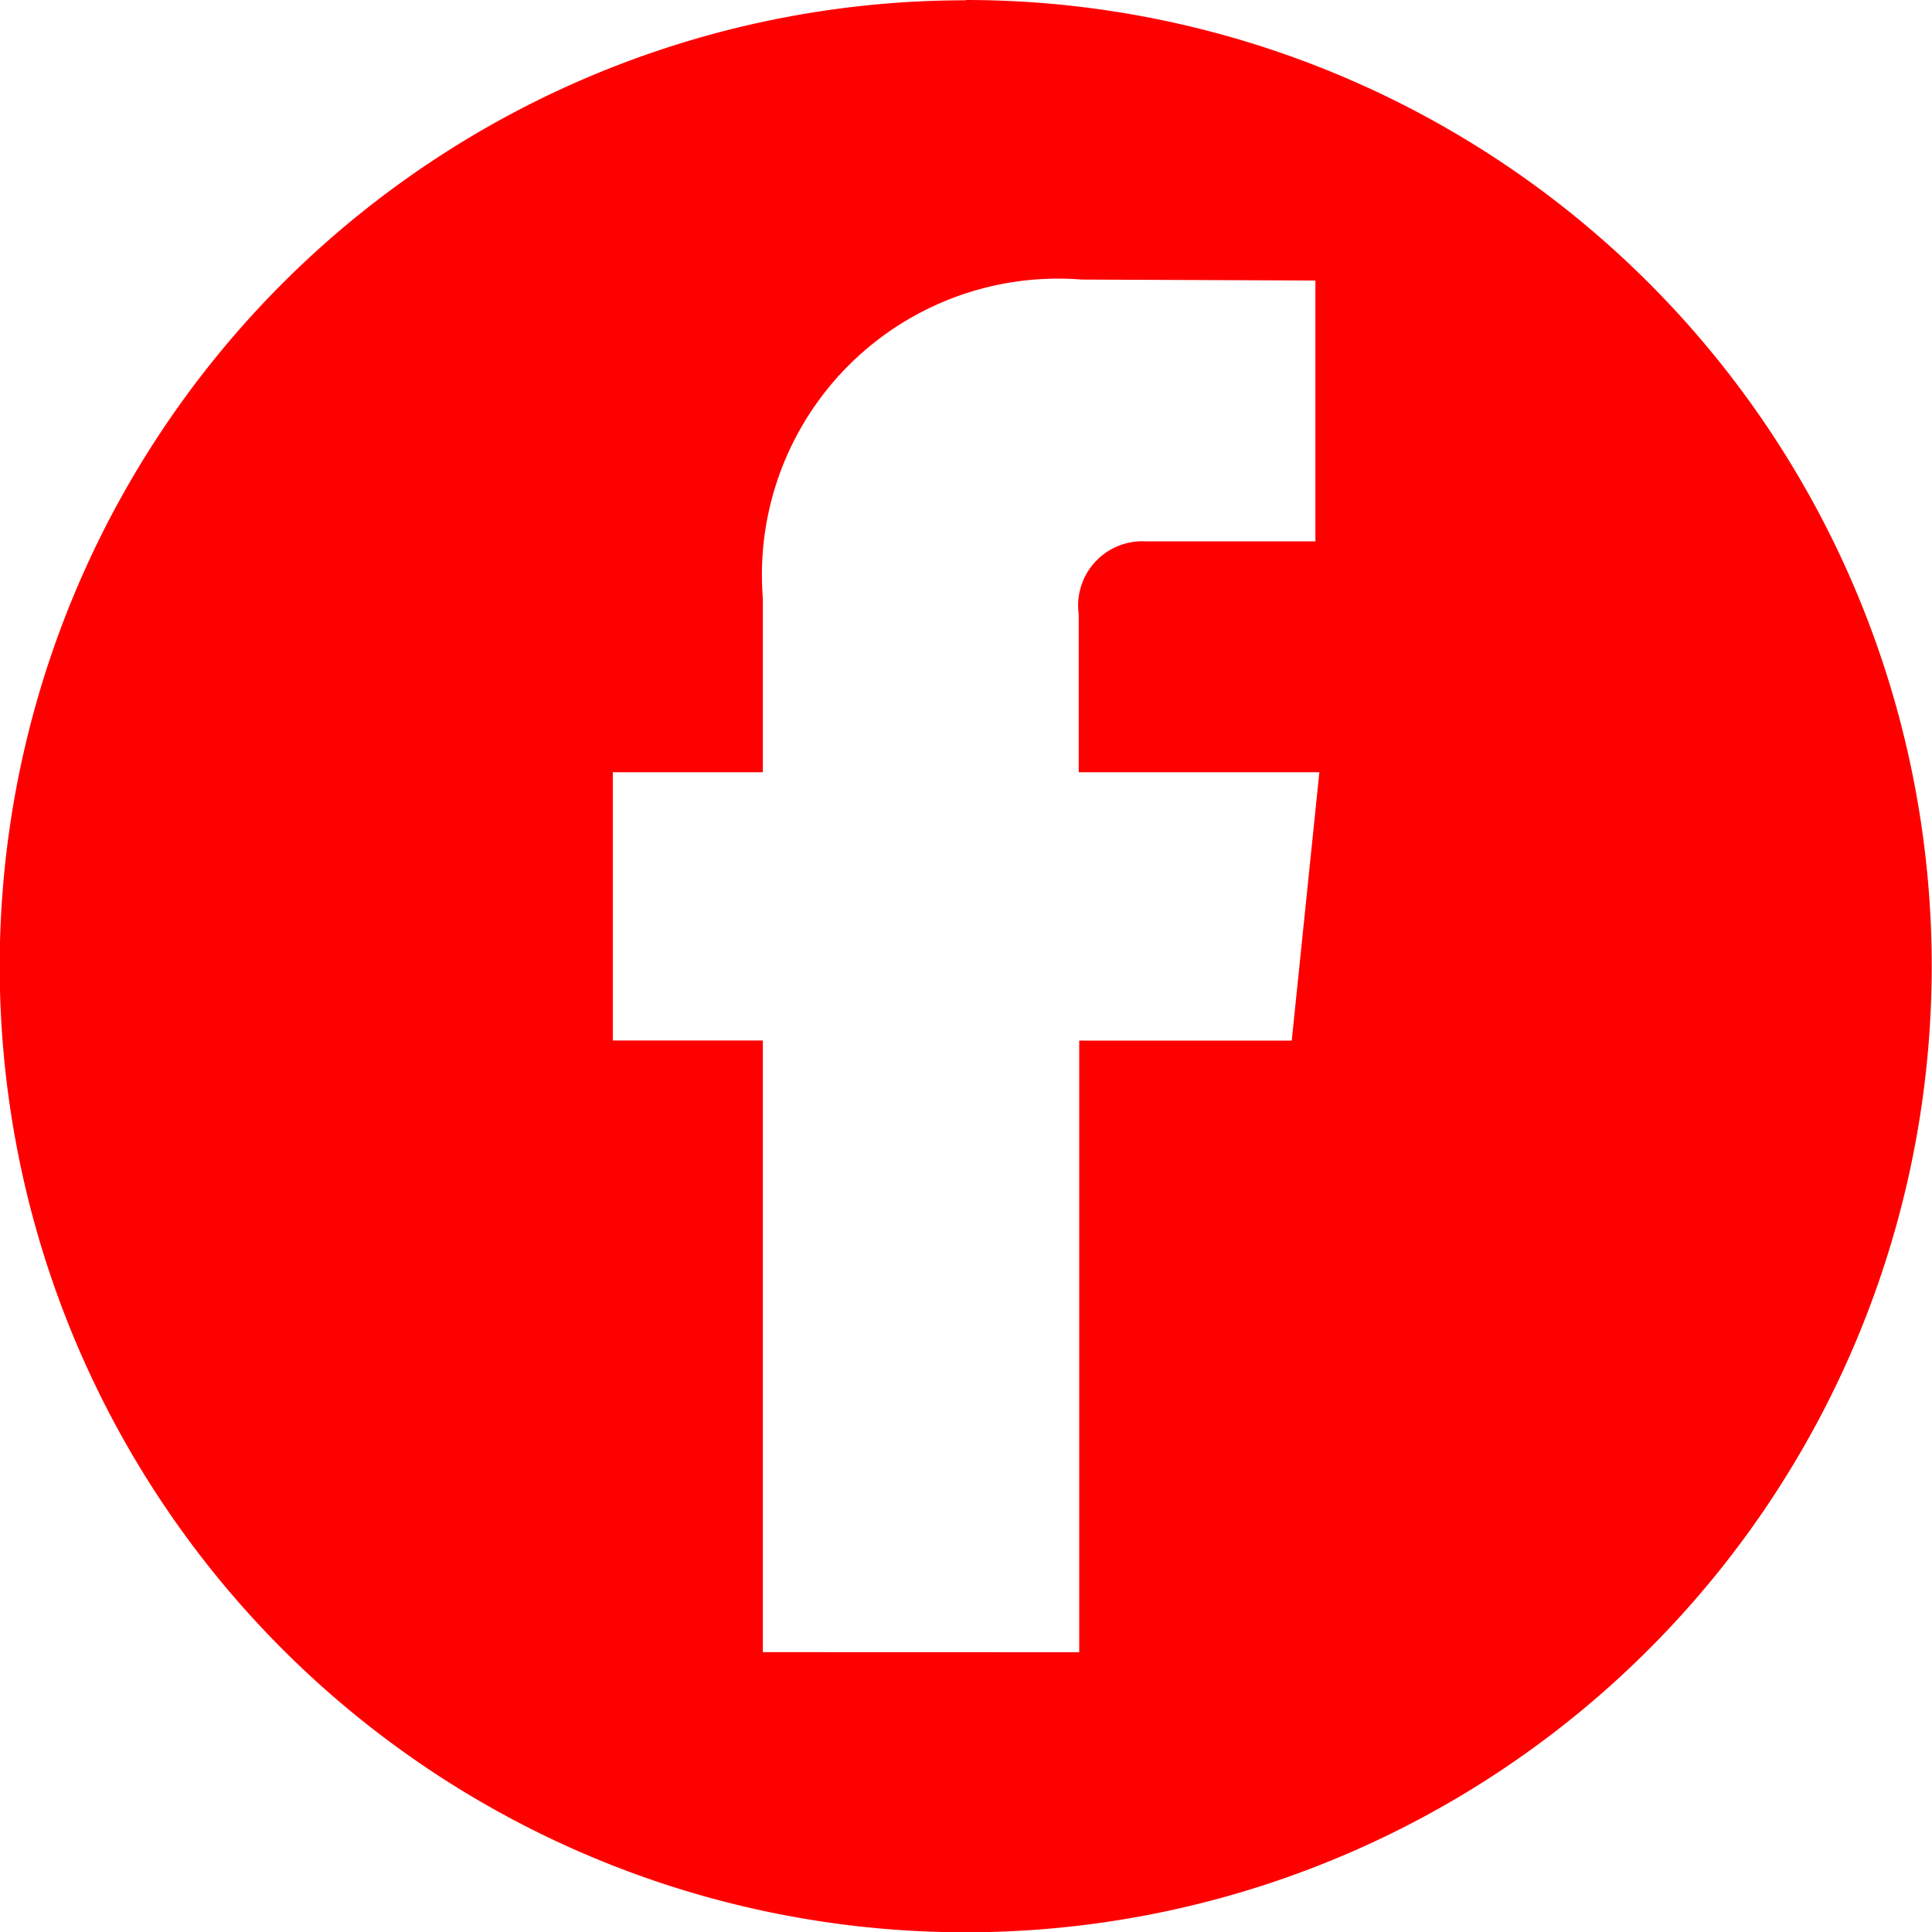 <svg xmlns="http://www.w3.org/2000/svg" width="20" height="20" viewBox="0 0 20 20">
  <path id="Path_1570" data-name="Path 1570" d="M2058.174,69.441V63.109h-1.553V60.332h1.553v-1.8a3.066,3.066,0,0,1,3.3-3.3l2.42.01v2.7h-1.757a.665.665,0,0,0-.693.755v1.635h2.491l-.286,2.778h-2.2v6.332Zm2.1-17.1a10,10,0,1,0,10,10A10,10,0,0,0,2060.277,52.338Z" transform="translate(-2050.277 -52.338)" fill="red"/>
</svg>